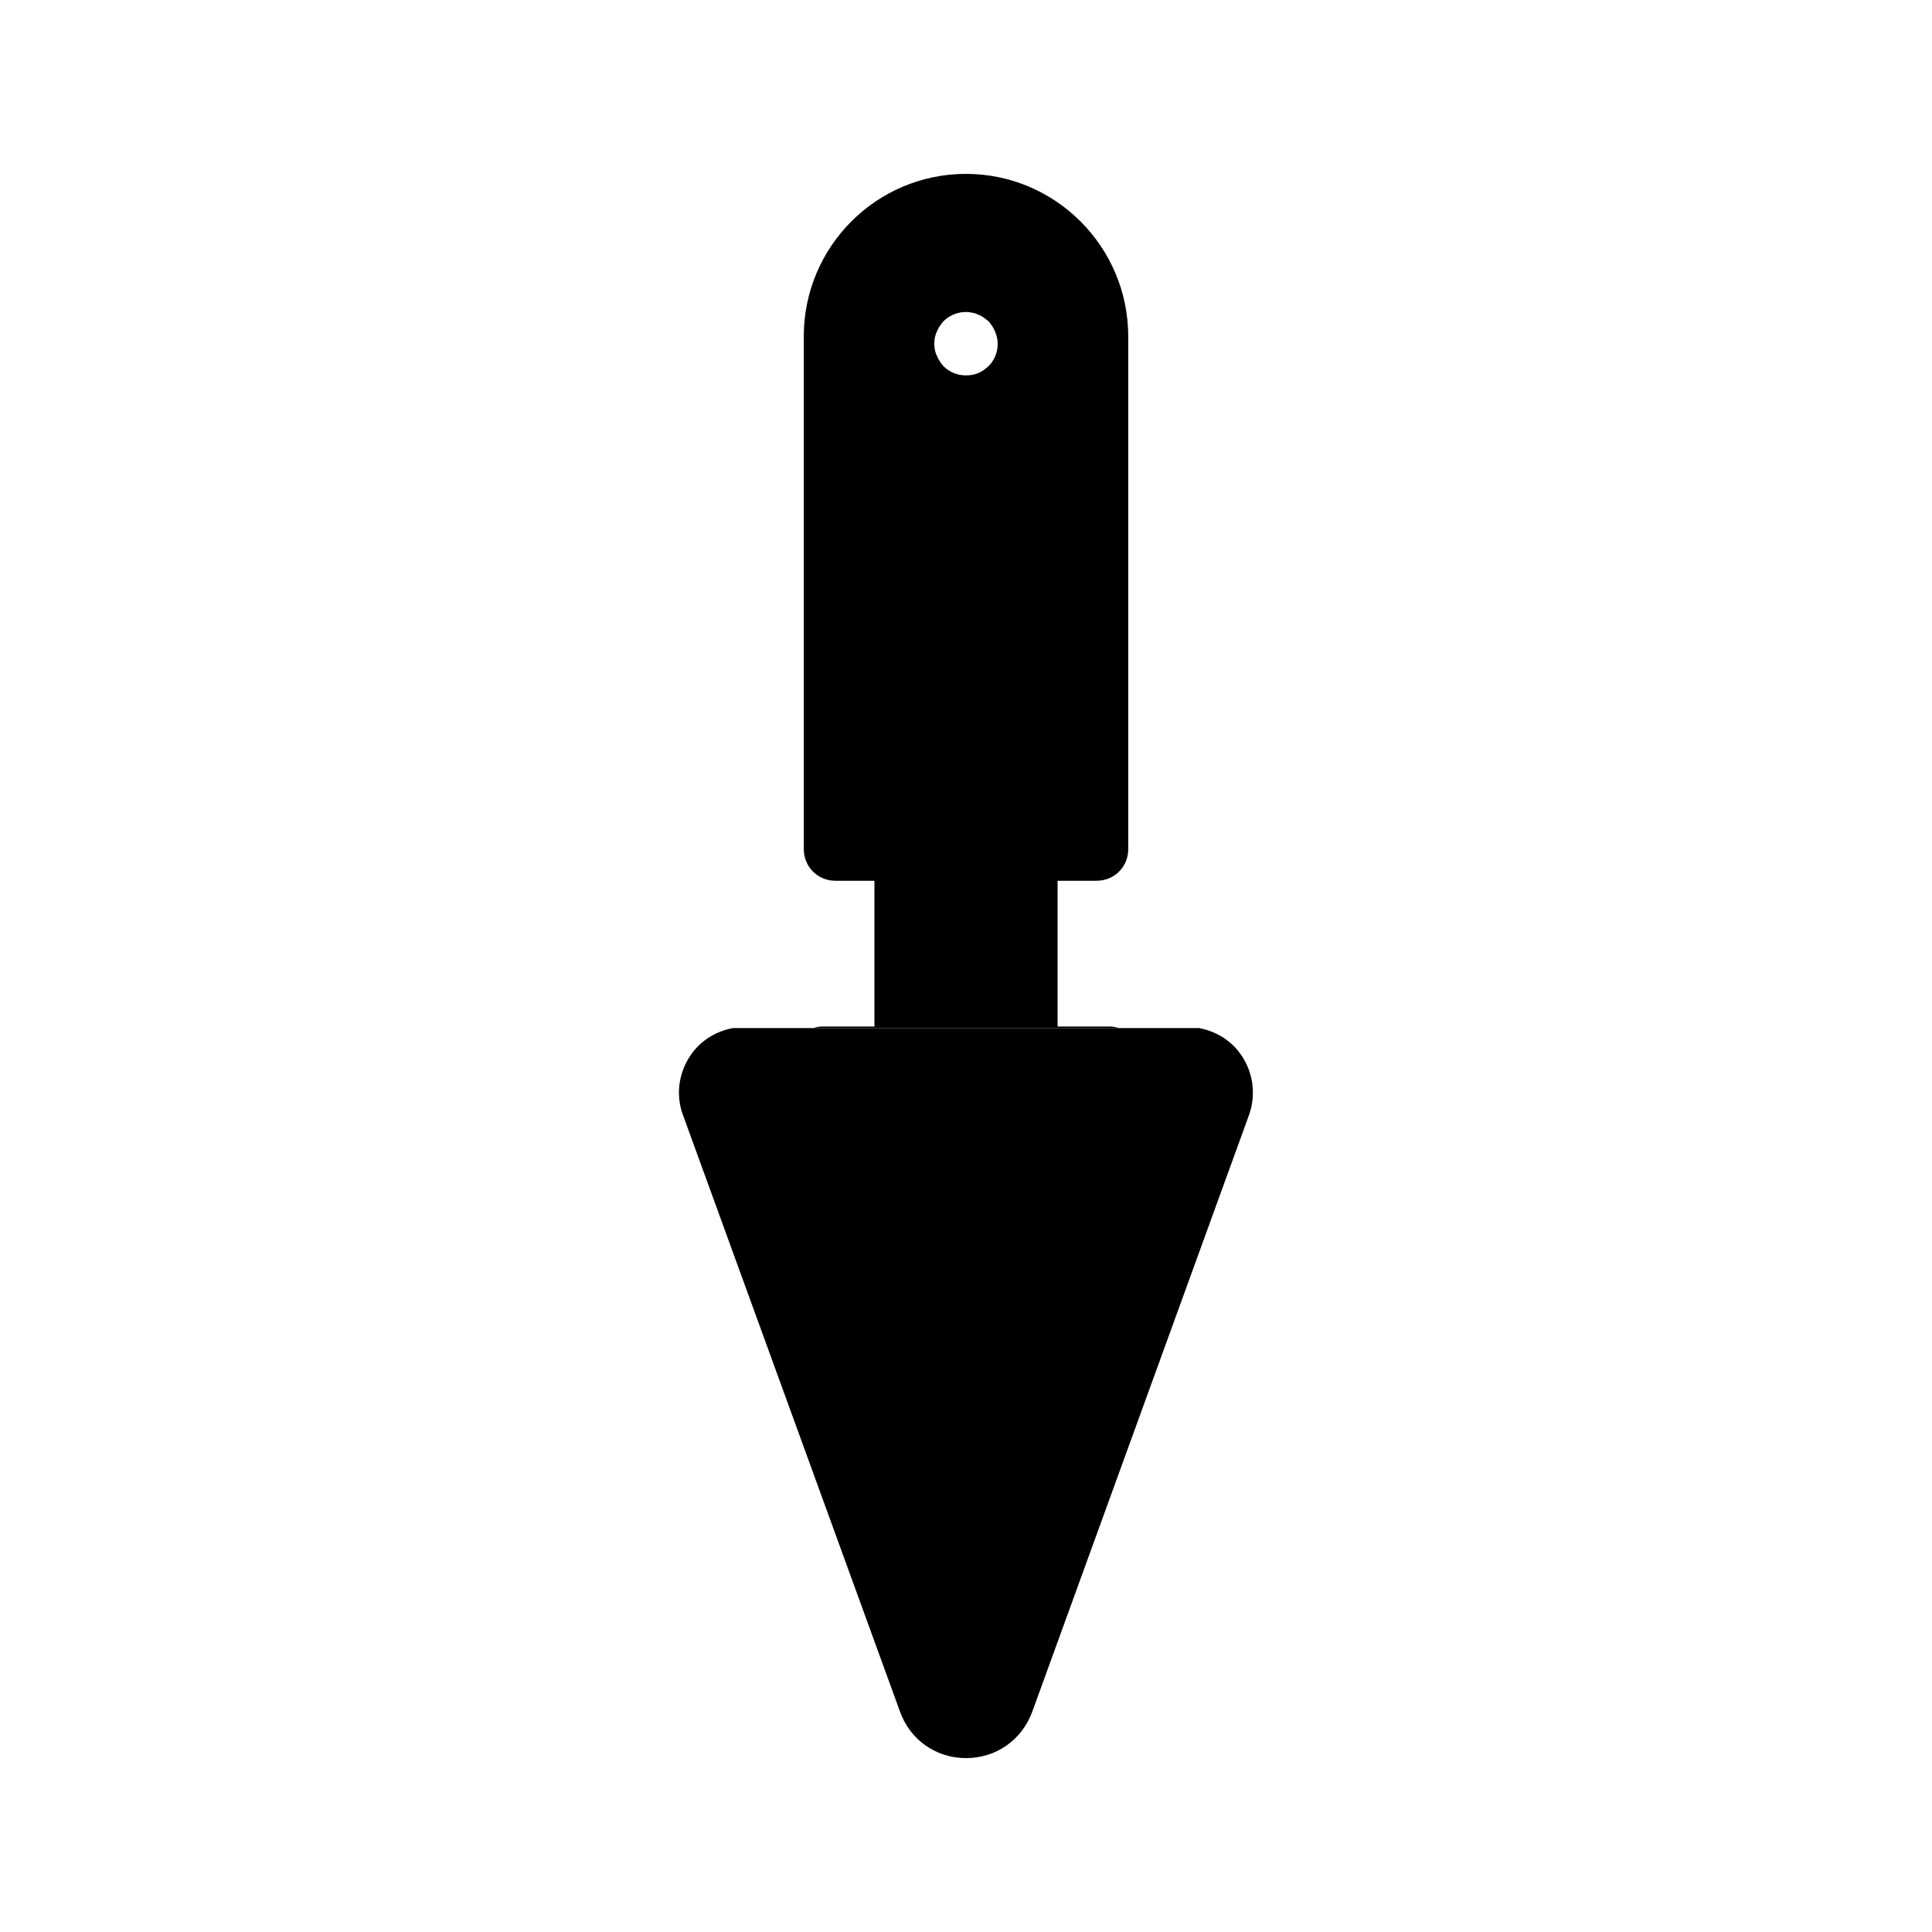 <?xml version="1.0" encoding="UTF-8"?>
<!-- Uploaded to: SVG Repo, www.svgrepo.com, Generator: SVG Repo Mixer Tools -->
<svg fill="#000000" width="800px" height="800px" version="1.1" viewBox="144 144 512 512" xmlns="http://www.w3.org/2000/svg">
 <g>
  <path d="m400 190.08c-23.762 0-42.992 19.312-42.992 43.074v135.86c0 4.703 3.695 8.398 8.398 8.398h10.328v38.625h-13.77c-0.84 0-1.68 0.168-2.434 0.418h81.031c-0.754-0.25-1.68-0.418-2.519-0.418h-13.77v-38.625h10.328c4.703 0 8.398-3.695 8.398-8.398l-0.008-135.86c0-23.762-19.316-43.074-42.992-43.074zm5.961 50.969c-0.84 0.754-1.762 1.426-2.769 1.848-1.008 0.418-2.098 0.586-3.191 0.586-2.266 0-4.367-0.84-5.961-2.434-0.754-0.84-1.344-1.762-1.762-2.769-0.508-1.008-0.676-2.102-0.676-3.191 0-1.09 0.168-2.184 0.672-3.191 0.418-1.008 1.008-1.93 1.762-2.769 1.93-1.93 4.871-2.856 7.559-2.266 0.586 0.082 1.09 0.25 1.594 0.504 0.504 0.168 1.008 0.418 1.426 0.754 0.504 0.336 0.922 0.672 1.344 1.008 0.754 0.84 1.344 1.762 1.762 2.769 0.426 1.008 0.676 2.098 0.676 3.191 0 2.266-0.84 4.367-2.434 5.961z"/>
  <path d="m474.98 439.55-57.434 158.11c-2.769 7.473-9.57 12.258-17.547 12.258-7.894 0-14.777-4.785-17.465-12.258l-57.52-158.11c-2.016-5.375-1.176-11.336 2.098-16.039 2.602-3.777 6.633-6.215 11.082-7.055h123.6c4.449 0.84 8.48 3.273 11.082 7.055 3.277 4.703 4.035 10.664 2.102 16.039z"/>
 </g>
</svg>
